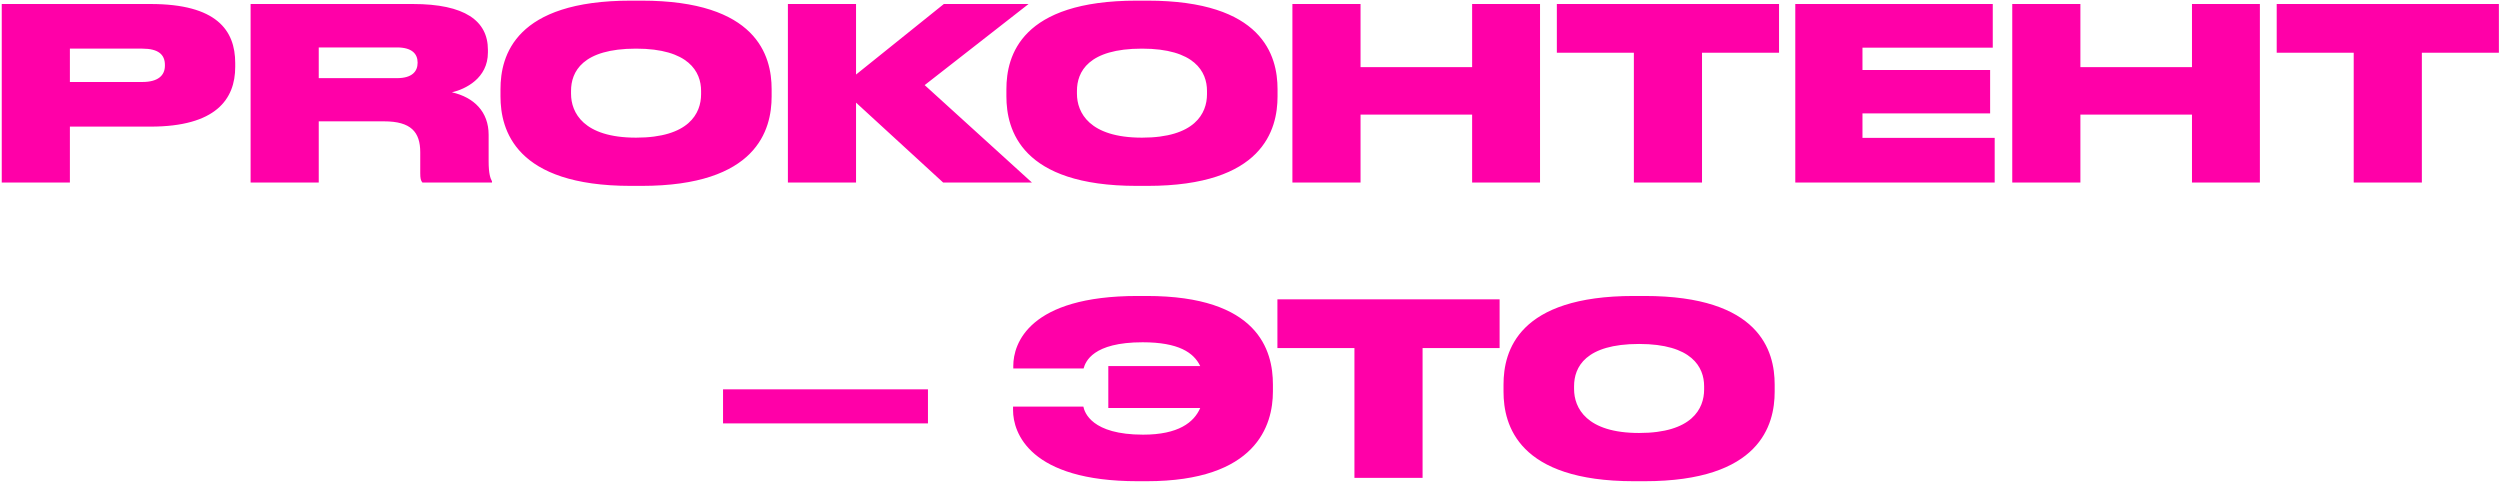 <?xml version="1.0" encoding="UTF-8"?> <svg xmlns="http://www.w3.org/2000/svg" width="1219" height="235" viewBox="0 0 1219 235" fill="none"> <path d="M73.391 61.739H34.079V89H0.851V1.952H73.391C105.566 1.952 114.692 14.705 114.692 30.734V32.606C114.692 48.401 105.215 61.739 73.391 61.739ZM34.079 23.714V39.977H69.413C77.018 39.977 80.411 36.818 80.411 32.021V31.67C80.411 26.639 77.252 23.714 69.413 23.714H34.079ZM155.421 23.129V38.105H193.563C200.934 38.105 203.625 34.829 203.625 30.617V30.5C203.625 26.405 201.051 23.129 193.563 23.129H155.421ZM155.421 59.165V89H122.193V1.952H201.285C226.674 1.952 237.906 10.142 237.906 24.299V25.586C237.906 38.222 226.908 43.487 220.356 45.008C231.12 47.465 238.257 54.485 238.257 65.717V78.587C238.257 84.671 239.076 86.894 239.895 88.415V89H205.965C205.146 88.064 204.912 86.894 204.912 84.437V74.258C204.912 64.313 200.349 59.165 187.245 59.165H155.421ZM307.569 0.314H312.834C368.994 0.314 376.248 27.107 376.248 43.487V46.997C376.248 63.26 369.111 90.638 312.834 90.638H307.569C251.175 90.638 244.038 63.26 244.038 46.997V43.487C244.038 27.107 251.175 0.314 307.569 0.314ZM341.85 45.944V44.306C341.85 35.063 335.883 23.714 310.143 23.714C283.935 23.714 278.436 35.063 278.436 44.306V45.71C278.436 54.836 284.403 67.121 310.143 67.121C335.883 67.121 341.85 55.304 341.85 45.944ZM459.877 89L417.406 50.039V89H384.178V1.952H417.406V36.35L460.228 1.952H501.529L450.868 41.498L503.167 89H459.877ZM554.251 0.314H559.516C615.676 0.314 622.93 27.107 622.93 43.487V46.997C622.93 63.26 615.793 90.638 559.516 90.638H554.251C497.857 90.638 490.72 63.26 490.72 46.997V43.487C490.72 27.107 497.857 0.314 554.251 0.314ZM588.532 45.944V44.306C588.532 35.063 582.565 23.714 556.825 23.714C530.617 23.714 525.118 35.063 525.118 44.306V45.71C525.118 54.836 531.085 67.121 556.825 67.121C582.565 67.121 588.532 55.304 588.532 45.944ZM630.175 89V1.952H663.403V32.723H717.808V1.952H750.919V89H717.808V55.889H663.403V89H630.175ZM796.674 89V25.703H759.117V1.952H867.459V25.703H829.902V89H796.674ZM875.381 1.952H971.672V23.246H908.141V34.127H970.385V55.304H908.141V67.238H972.608V89H875.381V1.952ZM981.175 89V1.952H1014.4V32.723H1068.81V1.952H1101.92V89H1068.81V55.889H1014.4V89H981.175ZM1147.67 89V25.703H1110.12V1.952H1218.46V25.703H1180.9V89H1147.67ZM352.553 189.827H452.471V206.441H352.553V189.827ZM620.674 187.487V190.88C620.674 207.377 612.601 234.638 559.132 234.638H554.686C502.036 234.638 493.963 211.004 493.963 200.006V198.251H528.244C528.829 201.059 532.222 211.94 557.377 211.94C574.576 211.94 582.181 205.973 585.223 198.953H540.412V178.478H585.223C582.064 171.926 574.693 166.895 557.143 166.895C532.807 166.895 529.297 176.372 528.361 179.648H494.08V178.361C494.08 167.597 501.685 144.314 554.686 144.314H559.132C613.537 144.314 620.674 170.873 620.674 187.487ZM660.422 233V169.703H622.865V145.952H731.207V169.703H693.65V233H660.422ZM796.649 144.314H801.914C858.074 144.314 865.328 171.107 865.328 187.487V190.997C865.328 207.26 858.191 234.638 801.914 234.638H796.649C740.255 234.638 733.118 207.26 733.118 190.997V187.487C733.118 171.107 740.255 144.314 796.649 144.314ZM830.93 189.944V188.306C830.93 179.063 824.963 167.714 799.223 167.714C773.015 167.714 767.516 179.063 767.516 188.306V189.71C767.516 198.836 773.483 211.121 799.223 211.121C824.963 211.121 830.93 199.304 830.93 189.944Z" fill="#FF00A8"></path> </svg> 